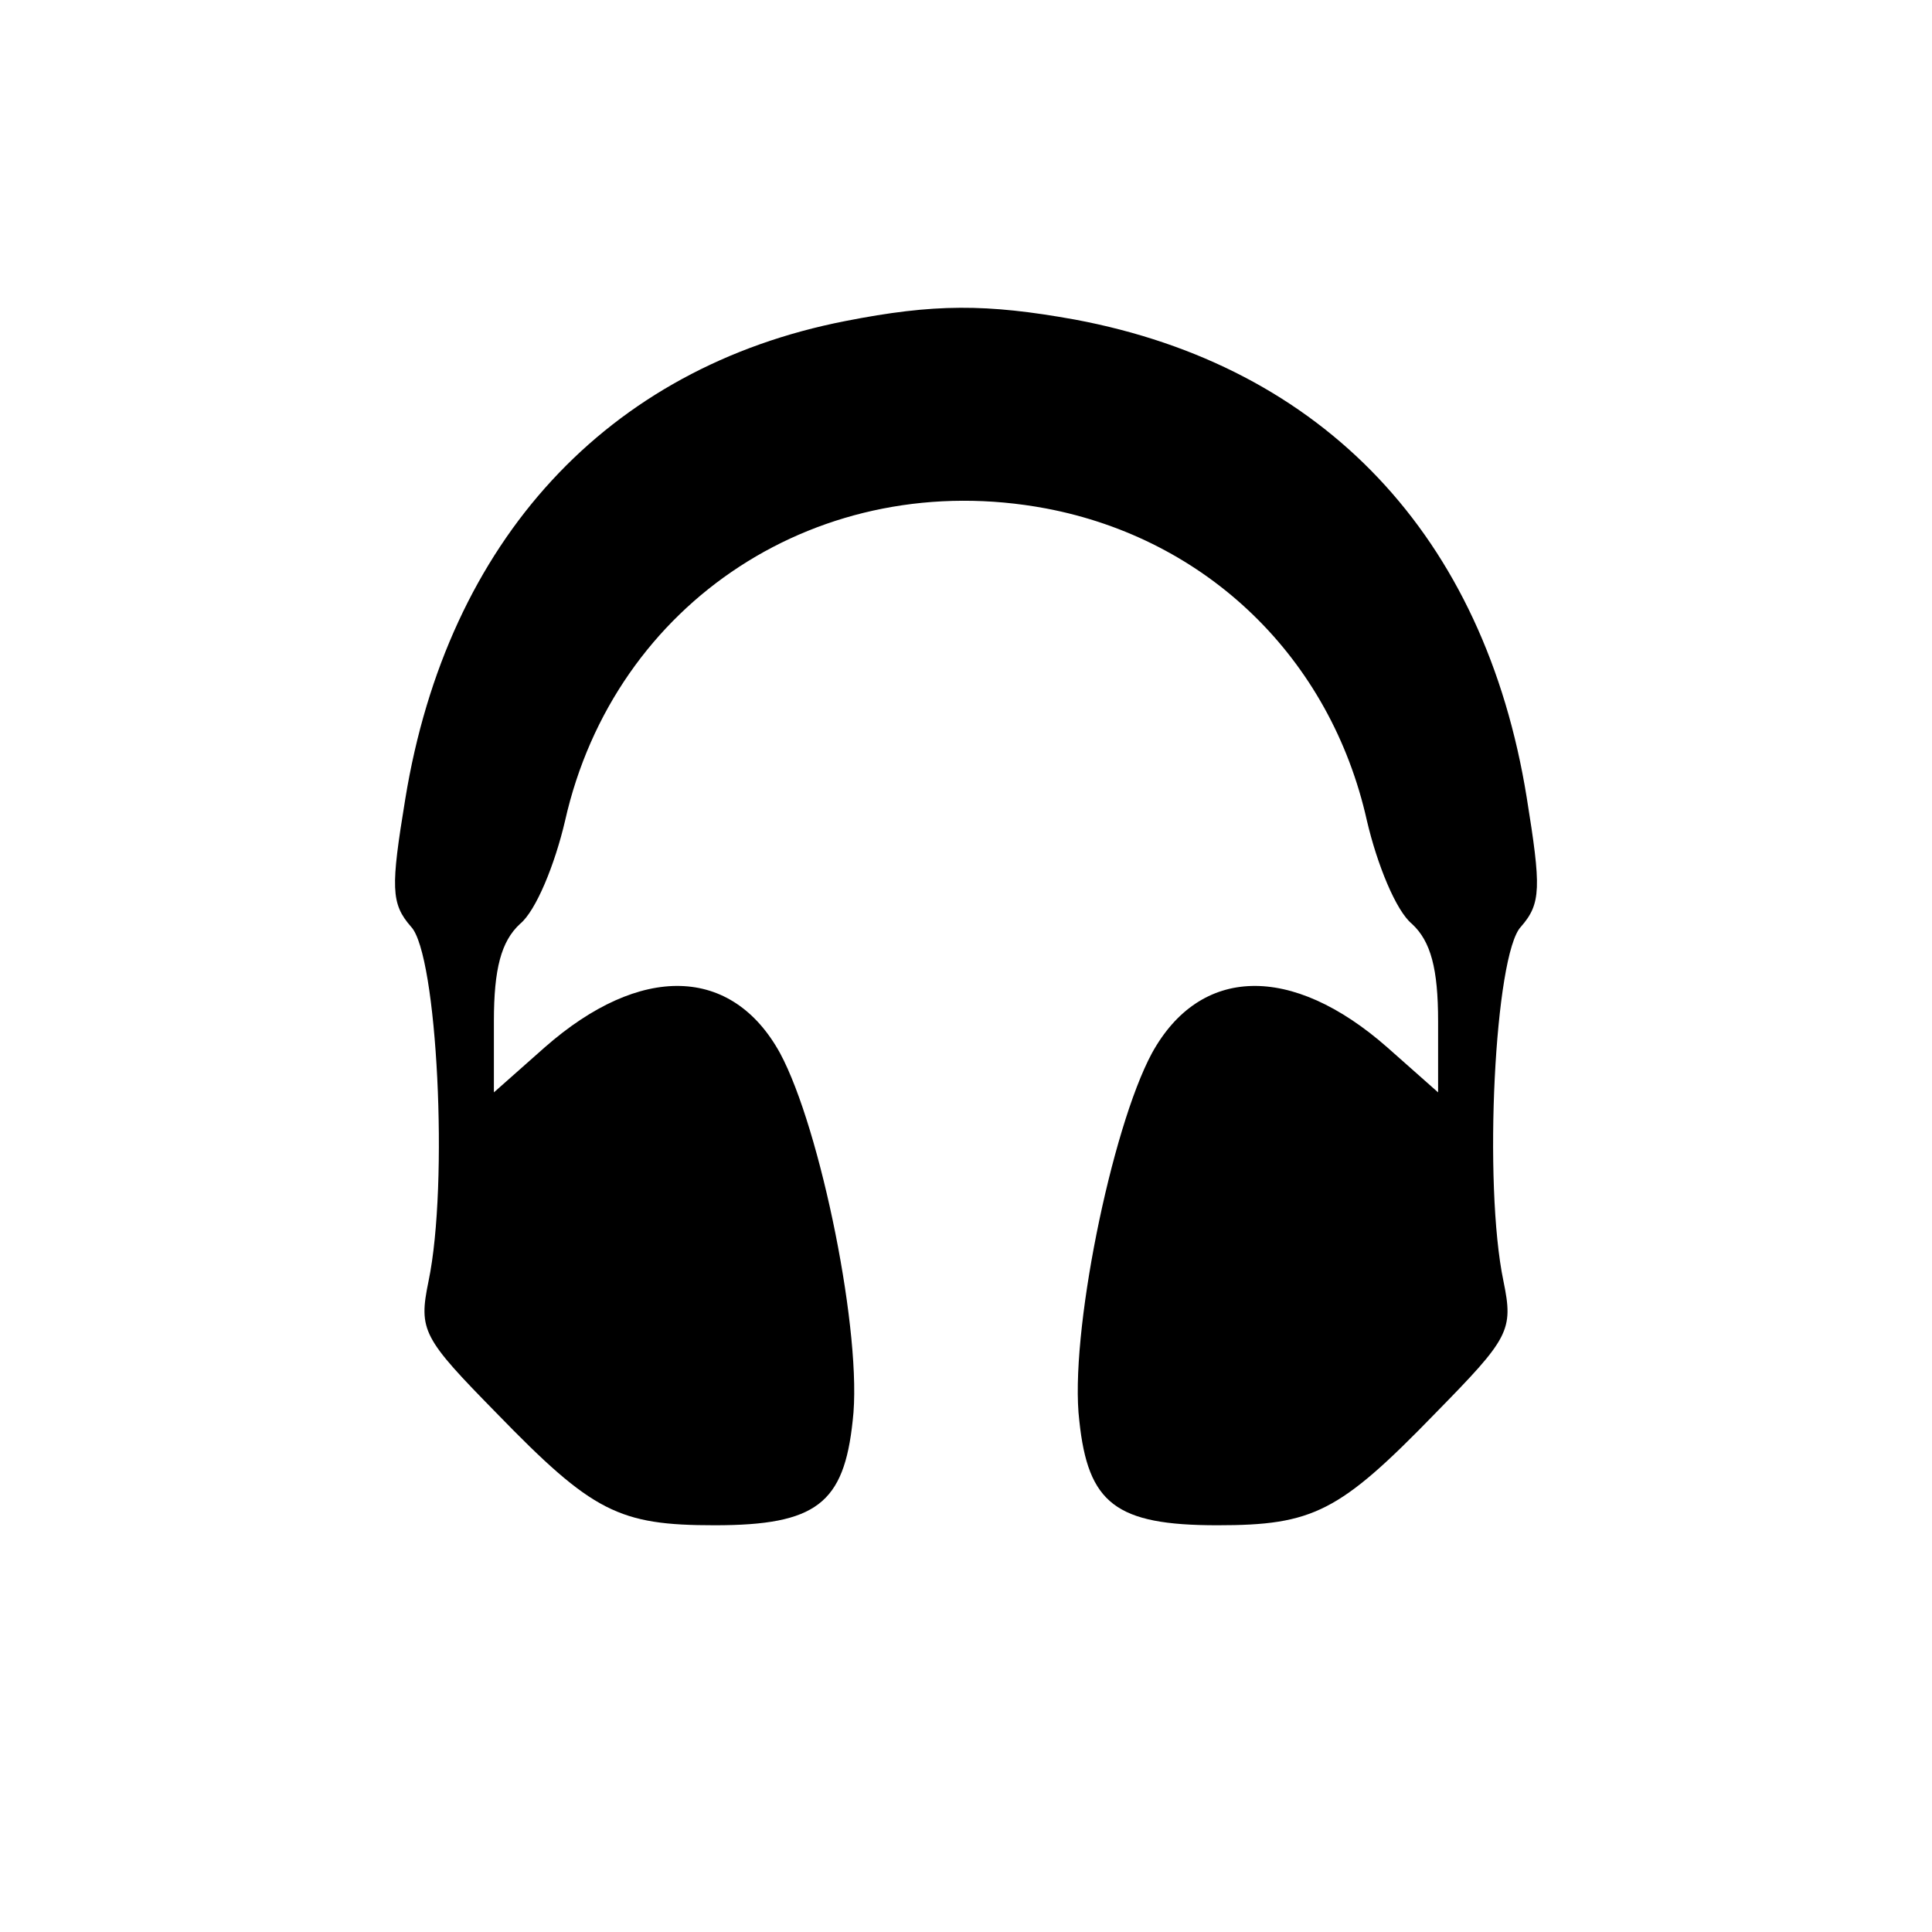 <?xml version="1.0" standalone="no"?>
<!DOCTYPE svg PUBLIC "-//W3C//DTD SVG 20010904//EN"
 "http://www.w3.org/TR/2001/REC-SVG-20010904/DTD/svg10.dtd">
<svg version="1.0" xmlns="http://www.w3.org/2000/svg"
 width="133pt" height="133pt" viewBox="0 0 133 133"
 preserveAspectRatio="xMidYMid meet">

<g transform="translate(0,133) scale(0.1,-0.1)"
fill="#000000" stroke="none">
<path d="M582 1109 c-164 -32 -274 -151 -303 -329 -10 -61 -10 -72 4 -88 18
-19 26 -177 12 -244 -7 -34 -4 -39 47 -91 66 -68 84 -77 150 -77 70 0 89 15
95 72 7 58 -22 201 -50 253 -33 60 -96 62 -162 4 l-35 -31 0 49 c0 36 5 55 18
67 11 9 24 41 31 71 34 151 176 244 331 215 111 -21 196 -103 221 -215 7 -30
20 -62 31 -71 13 -12 18 -31 18 -67 l0 -49 -35 31 c-66 58 -129 56 -162 -4
-28 -52 -57 -195 -50 -253 6 -57 25 -72 95 -72 66 0 84 9 150 77 51 52 54 57
47 91 -14 67 -6 225 12 244 14 16 14 27 4 89 -29 180 -140 297 -311 329 -61
11 -97 11 -158 -1z"/>
</g>
</svg>
